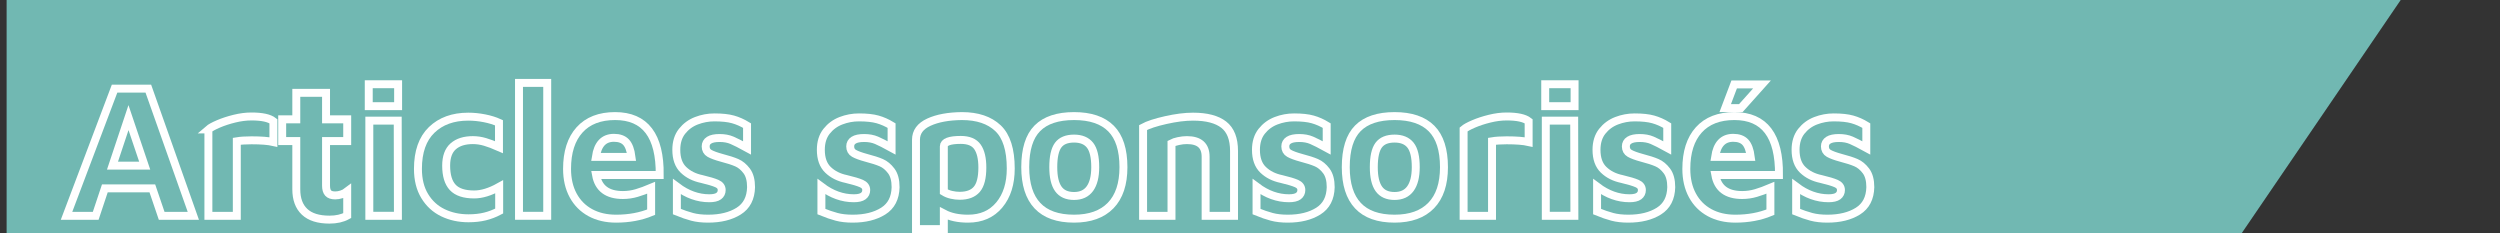 <?xml version="1.0" encoding="utf-8"?>
<!-- Generator: Adobe Illustrator 16.2.0, SVG Export Plug-In . SVG Version: 6.00 Build 0)  -->
<!DOCTYPE svg PUBLIC "-//W3C//DTD SVG 1.1//EN" "http://www.w3.org/Graphics/SVG/1.1/DTD/svg11.dtd">
<svg version="1.1" id="Calque_1" xmlns="http://www.w3.org/2000/svg" xmlns:xlink="http://www.w3.org/1999/xlink" x="0px" y="0px"
	 width="472px" height="44px" viewBox="-1.25 0 472 44" enable-background="new -1.25 0 472 44" xml:space="preserve">
<rect x="-1.25" y="0" width="472" height="44" fill="#333333" stroke="none"/>
<polygon fill="#71B8B2" points="422,44 0,44 0,0 452,0 "/>
<g>
	<path fill="none" stroke="#FFFFFF" stroke-width="1.5" d="M27.51,35.561h-8.964l-1.728,5.185H11.31l9.071-24.012h6.372
		l8.496,24.012h-5.976L27.51,35.561z M26.07,31.275l-3.061-9.071l-3.023,9.071H26.07z"/>
	<path fill="none" stroke="#FFFFFF" stroke-width="1.5" d="M38.094,24.436c0.359-0.311,0.989-0.658,1.89-1.043
		c0.899-0.385,1.908-0.715,3.023-0.99c1.116-0.275,2.19-0.414,3.223-0.414c1.992,0,3.372,0.301,4.14,0.9v3.924
		c-0.96-0.217-2.34-0.324-4.14-0.324c-1.128,0-2.052,0.062-2.772,0.181v14.076h-5.363V24.436z"/>
	<path fill="none" stroke="#FFFFFF" stroke-width="1.5" d="M56.256,39.988c-1.044-0.984-1.565-2.4-1.565-4.248v-9.107h-2.664v-4.104
		h2.664v-5.004h5.616v5.004h3.996v4.104h-3.996v8.424c0,0.625,0.131,1.086,0.396,1.387c0.264,0.3,0.708,0.449,1.332,0.449
		c0.383,0,0.779-0.065,1.188-0.197c0.407-0.133,0.768-0.317,1.08-0.559v4.571c-0.912,0.504-2.028,0.757-3.349,0.757
		C58.866,41.465,57.3,40.973,56.256,39.988z"/>
	<path fill="none" stroke="#FFFFFF" stroke-width="1.5" d="M68.37,15.904h5.544v4.14H68.37V15.904z M68.478,22.779h5.363
		l0.036,17.965h-5.399V22.779z"/>
	<path fill="none" stroke="#FFFFFF" stroke-width="1.5" d="M82.374,40.168c-1.439-0.695-2.586-1.746-3.438-3.15
		c-0.853-1.402-1.278-3.113-1.278-5.129c0-3.24,0.864-5.693,2.592-7.361c1.729-1.668,4.032-2.503,6.912-2.503
		c1.008,0,2.028,0.104,3.061,0.307c1.031,0.204,1.943,0.485,2.735,0.847v4.607c-0.983-0.434-1.859-0.762-2.628-0.99
		s-1.536-0.342-2.304-0.342c-1.584,0-2.82,0.391-3.708,1.17s-1.332,1.998-1.332,3.654c0,1.849,0.414,3.216,1.242,4.104
		c0.828,0.889,2.178,1.331,4.05,1.331c1.416,0,2.988-0.479,4.716-1.44v4.572c-0.864,0.457-1.758,0.799-2.682,1.026
		s-1.962,0.342-3.114,0.342C85.421,41.212,83.813,40.863,82.374,40.168z"/>
	<path fill="none" stroke="#FFFFFF" stroke-width="1.5" d="M96.737,40.744V15.652h5.328v25.092H96.737z"/>
	<path fill="none" stroke="#FFFFFF" stroke-width="1.5" d="M123.305,33.04h-12.024c0.456,2.521,2.148,3.78,5.076,3.78
		c0.888,0,1.758-0.127,2.609-0.379c0.853-0.252,1.759-0.582,2.719-0.989v4.608c-1.969,0.814-4.177,1.224-6.624,1.224
		c-1.85,0-3.469-0.378-4.86-1.134s-2.472-1.842-3.24-3.258s-1.151-3.084-1.151-5.004c0-3.168,0.786-5.623,2.357-7.363
		c1.572-1.739,3.811-2.609,6.714-2.609C120.569,21.916,123.377,25.624,123.305,33.04z M111.246,29.62h6.732
		c-0.168-1.296-0.511-2.22-1.026-2.772c-0.516-0.551-1.278-0.828-2.286-0.828C112.745,26.02,111.605,27.221,111.246,29.62z"/>
	<path fill="none" stroke="#FFFFFF" stroke-width="1.5" d="M129.425,40.941c-0.863-0.228-1.823-0.557-2.88-0.989v-4.716
		c1.944,1.464,3.983,2.195,6.12,2.195c0.815,0,1.41-0.138,1.782-0.414c0.372-0.275,0.558-0.652,0.558-1.134
		c0-0.553-0.3-0.961-0.899-1.225c-0.601-0.265-1.562-0.552-2.88-0.864c-1.393-0.288-2.538-0.863-3.438-1.729
		c-0.899-0.863-1.35-2.123-1.35-3.779c0-1.415,0.359-2.579,1.08-3.492c0.72-0.911,1.625-1.576,2.718-1.997
		c1.092-0.42,2.226-0.631,3.402-0.631c1.439,0,2.609,0.126,3.51,0.378c0.899,0.253,1.782,0.643,2.646,1.171v4.212
		c-1.224-0.673-2.172-1.152-2.844-1.439c-0.672-0.288-1.452-0.432-2.34-0.432s-1.548,0.137-1.98,0.414
		c-0.432,0.274-0.647,0.666-0.647,1.17c0,0.6,0.24,1.037,0.72,1.313c0.48,0.275,1.248,0.559,2.304,0.847
		c1.2,0.312,2.147,0.617,2.845,0.919c0.695,0.299,1.319,0.814,1.872,1.547c0.552,0.731,0.827,1.758,0.827,3.078
		c-0.048,2.063-0.827,3.569-2.34,4.518c-1.512,0.949-3.433,1.423-5.76,1.423C131.297,41.284,130.29,41.17,129.425,40.941z"/>
	<path fill="none" stroke="#FFFFFF" stroke-width="1.5" d="M156.712,40.941c-0.863-0.228-1.823-0.557-2.88-0.989v-4.716
		c1.944,1.464,3.983,2.195,6.12,2.195c0.815,0,1.41-0.138,1.782-0.414c0.372-0.275,0.558-0.652,0.558-1.134
		c0-0.553-0.3-0.961-0.899-1.225c-0.601-0.265-1.562-0.552-2.88-0.864c-1.393-0.288-2.538-0.863-3.438-1.729
		c-0.9-0.863-1.35-2.123-1.35-3.779c0-1.415,0.359-2.579,1.08-3.492c0.72-0.911,1.625-1.576,2.718-1.997
		c1.092-0.42,2.226-0.631,3.401-0.631c1.44,0,2.61,0.126,3.511,0.378c0.899,0.253,1.781,0.643,2.646,1.171v4.212
		c-1.224-0.673-2.172-1.152-2.844-1.439c-0.672-0.288-1.452-0.432-2.34-0.432c-0.889,0-1.548,0.137-1.98,0.414
		c-0.432,0.274-0.647,0.666-0.647,1.17c0,0.6,0.239,1.037,0.72,1.313c0.479,0.275,1.248,0.559,2.304,0.847
		c1.2,0.312,2.147,0.617,2.845,0.919c0.695,0.299,1.319,0.814,1.871,1.547c0.553,0.731,0.828,1.758,0.828,3.078
		c-0.048,2.063-0.828,3.569-2.34,4.518c-1.512,0.949-3.433,1.423-5.76,1.423C158.584,41.284,157.577,41.17,156.712,40.941z"/>
	<path fill="none" stroke="#FFFFFF" stroke-width="1.5" d="M187.168,24.202c1.608,1.524,2.412,4.063,2.412,7.614
		c0,2.854-0.72,5.147-2.16,6.875c-1.439,1.729-3.407,2.593-5.903,2.593c-1.824,0-3.349-0.324-4.572-0.972v2.946h-5.256V26.381
		c0-1.465,0.81-2.568,2.43-3.313c1.62-0.745,3.702-1.128,6.246-1.152C183.292,21.916,185.561,22.678,187.168,24.202z M183.172,35.74
		c0.696-0.816,1.044-2.184,1.044-4.104c0-1.73-0.306-3.031-0.918-3.906c-0.611-0.877-1.661-1.314-3.149-1.314
		c-2.136,0-3.204,0.408-3.204,1.225v8.567c0.432,0.265,0.912,0.456,1.439,0.576c0.528,0.12,1.045,0.181,1.549,0.181
		C181.396,36.965,182.476,36.557,183.172,35.74z"/>
	<path fill="none" stroke="#FFFFFF" stroke-width="1.5" d="M194.62,38.836c-1.536-1.632-2.304-4.057-2.304-7.271
		c0-3.359,0.761-5.809,2.286-7.344c1.523-1.535,3.834-2.305,6.93-2.305s5.424,0.787,6.984,2.357c1.56,1.572,2.34,4.002,2.34,7.291
		c0,3.168-0.806,5.58-2.412,7.235c-1.608,1.655-3.912,2.483-6.912,2.483C198.46,41.284,196.156,40.469,194.62,38.836z
		 M204.521,35.613c0.671-0.924,1.008-2.273,1.008-4.049c0-1.944-0.33-3.33-0.99-4.158s-1.662-1.242-3.006-1.242
		c-1.392,0-2.394,0.414-3.006,1.242s-0.918,2.214-0.918,4.158c0,1.848,0.318,3.215,0.954,4.104c0.635,0.889,1.625,1.332,2.97,1.332
		C202.852,37,203.848,36.538,204.521,35.613z"/>
	<path fill="none" stroke="#FFFFFF" stroke-width="1.5" d="M218.849,22.672c1.92-0.432,3.636-0.648,5.146-0.648
		c2.568,0,4.5,0.505,5.796,1.513c1.297,1.008,1.944,2.664,1.944,4.968v12.24h-5.364v-11.16c0-2.088-1.176-3.132-3.526-3.132
		c-0.528,0-1.068,0.061-1.62,0.182c-0.554,0.118-0.984,0.264-1.296,0.432v13.68h-5.364v-16.67
		C215.5,23.572,216.928,23.104,218.849,22.672z"/>
	<path fill="none" stroke="#FFFFFF" stroke-width="1.5" d="M238.864,40.941c-0.864-0.228-1.824-0.557-2.88-0.989v-4.716
		c1.944,1.464,3.982,2.195,6.12,2.195c0.814,0,1.409-0.138,1.782-0.414c0.37-0.275,0.558-0.652,0.558-1.134
		c0-0.553-0.301-0.961-0.9-1.225c-0.599-0.265-1.56-0.552-2.88-0.864c-1.392-0.288-2.538-0.863-3.438-1.729
		c-0.9-0.863-1.352-2.123-1.352-3.779c0-1.415,0.36-2.579,1.08-3.492c0.721-0.911,1.626-1.576,2.718-1.997
		c1.094-0.42,2.228-0.631,3.402-0.631c1.44,0,2.61,0.126,3.51,0.378c0.9,0.253,1.782,0.643,2.646,1.171v4.212
		c-1.225-0.673-2.173-1.152-2.844-1.439c-0.674-0.288-1.453-0.432-2.342-0.432c-0.888,0-1.548,0.137-1.979,0.414
		c-0.433,0.274-0.648,0.666-0.648,1.17c0,0.6,0.24,1.037,0.722,1.313c0.479,0.275,1.247,0.559,2.304,0.847
		c1.2,0.312,2.146,0.617,2.844,0.919c0.696,0.299,1.32,0.814,1.872,1.547c0.552,0.731,0.828,1.758,0.828,3.078
		c-0.049,2.063-0.828,3.569-2.34,4.518c-1.512,0.949-3.434,1.423-5.76,1.423C240.736,41.284,239.729,41.17,238.864,40.941z"/>
	<path fill="none" stroke="#FFFFFF" stroke-width="1.5" d="M255.136,38.836c-1.536-1.632-2.305-4.057-2.305-7.271
		c0-3.359,0.763-5.809,2.286-7.344s3.834-2.305,6.93-2.305c3.097,0,5.425,0.787,6.984,2.357c1.56,1.572,2.34,4.002,2.34,7.291
		c0,3.168-0.805,5.58-2.412,7.235s-3.912,2.483-6.912,2.483C258.976,41.284,256.672,40.469,255.136,38.836z M265.036,35.613
		c0.671-0.924,1.008-2.273,1.008-4.049c0-1.944-0.33-3.33-0.989-4.158c-0.66-0.828-1.662-1.242-3.007-1.242
		c-1.393,0-2.394,0.414-3.006,1.242c-0.611,0.828-0.918,2.214-0.918,4.158c0,1.848,0.317,3.215,0.954,4.104
		c0.636,0.889,1.625,1.332,2.97,1.332C263.367,37,264.363,36.538,265.036,35.613z"/>
	<path fill="none" stroke="#FFFFFF" stroke-width="1.5" d="M275.079,24.436c0.36-0.311,0.99-0.658,1.891-1.043
		c0.899-0.385,1.907-0.715,3.023-0.99s2.189-0.414,3.222-0.414c1.992,0,3.372,0.301,4.142,0.9v3.924
		c-0.961-0.217-2.341-0.324-4.142-0.324c-1.128,0-2.052,0.062-2.771,0.181v14.076h-5.364L275.079,24.436L275.079,24.436z"/>
	<path fill="none" stroke="#FFFFFF" stroke-width="1.5" d="M290.487,15.904h5.544v4.14h-5.544V15.904z M290.596,22.779h5.362
		l0.036,17.965h-5.398V22.779L290.596,22.779z"/>
	<path fill="none" stroke="#FFFFFF" stroke-width="1.5" d="M303.159,40.941c-0.864-0.228-1.824-0.557-2.88-0.989v-4.716
		c1.944,1.464,3.983,2.195,6.12,2.195c0.814,0,1.409-0.138,1.782-0.414c0.371-0.275,0.558-0.652,0.558-1.134
		c0-0.553-0.301-0.961-0.9-1.225c-0.599-0.265-1.56-0.552-2.88-0.864c-1.392-0.288-2.538-0.863-3.438-1.729
		c-0.9-0.863-1.352-2.123-1.352-3.779c0-1.415,0.36-2.579,1.08-3.492c0.722-0.911,1.626-1.576,2.718-1.997
		c1.094-0.42,2.228-0.631,3.402-0.631c1.44,0,2.61,0.126,3.51,0.378c0.9,0.253,1.782,0.643,2.646,1.171v4.212
		c-1.224-0.673-2.173-1.152-2.844-1.439c-0.674-0.288-1.453-0.432-2.342-0.432c-0.888,0-1.548,0.137-1.979,0.414
		c-0.432,0.274-0.648,0.666-0.648,1.17c0,0.6,0.24,1.037,0.722,1.313c0.479,0.275,1.247,0.559,2.304,0.847
		c1.2,0.312,2.147,0.617,2.844,0.919c0.696,0.299,1.32,0.814,1.872,1.547c0.552,0.731,0.828,1.758,0.828,3.078
		c-0.049,2.063-0.828,3.569-2.34,4.518c-1.512,0.949-3.434,1.423-5.76,1.423C305.031,41.284,304.023,41.17,303.159,40.941z"/>
	<path fill="none" stroke="#FFFFFF" stroke-width="1.5" d="M334.623,33.04h-12.023c0.456,2.521,2.146,3.78,5.075,3.78
		c0.889,0,1.759-0.127,2.61-0.379c0.853-0.252,1.758-0.582,2.718-0.989v4.608c-1.969,0.814-4.176,1.224-6.624,1.224
		c-1.849,0-3.469-0.378-4.859-1.134c-1.392-0.756-2.473-1.842-3.24-3.258s-1.151-3.084-1.151-5.004c0-3.168,0.786-5.623,2.357-7.363
		c1.572-1.739,3.811-2.609,6.715-2.609C331.887,21.916,334.694,25.624,334.623,33.04z M322.563,29.62h6.731
		c-0.168-1.296-0.511-2.22-1.025-2.772c-0.518-0.551-1.277-0.828-2.286-0.828C324.063,26.02,322.923,27.221,322.563,29.62z
		 M326.163,15.94h5.256l-3.996,4.464h-2.951L326.163,15.94z"/>
	<path fill="none" stroke="#FFFFFF" stroke-width="1.5" d="M340.743,40.941c-0.864-0.228-1.824-0.557-2.88-0.989v-4.716
		c1.944,1.464,3.983,2.195,6.12,2.195c0.814,0,1.409-0.138,1.782-0.414c0.371-0.275,0.558-0.652,0.558-1.134
		c0-0.553-0.301-0.961-0.9-1.225c-0.599-0.265-1.56-0.552-2.88-0.864c-1.392-0.288-2.538-0.863-3.438-1.729
		c-0.9-0.863-1.352-2.123-1.352-3.779c0-1.415,0.36-2.579,1.08-3.492c0.722-0.911,1.626-1.576,2.719-1.997
		c1.093-0.42,2.227-0.631,3.401-0.631c1.44,0,2.61,0.126,3.51,0.378c0.9,0.253,1.782,0.643,2.646,1.171v4.212
		c-1.224-0.673-2.173-1.152-2.844-1.439c-0.673-0.288-1.453-0.432-2.342-0.432c-0.888,0-1.548,0.137-1.979,0.414
		c-0.432,0.274-0.648,0.666-0.648,1.17c0,0.6,0.24,1.037,0.722,1.313c0.479,0.275,1.247,0.559,2.304,0.847
		c1.2,0.312,2.147,0.617,2.844,0.919c0.696,0.299,1.32,0.814,1.872,1.547c0.552,0.731,0.828,1.758,0.828,3.078
		c-0.049,2.063-0.828,3.569-2.34,4.518c-1.512,0.949-3.433,1.423-5.76,1.423C342.615,41.284,341.607,41.17,340.743,40.941z"/>
</g>
</svg>
